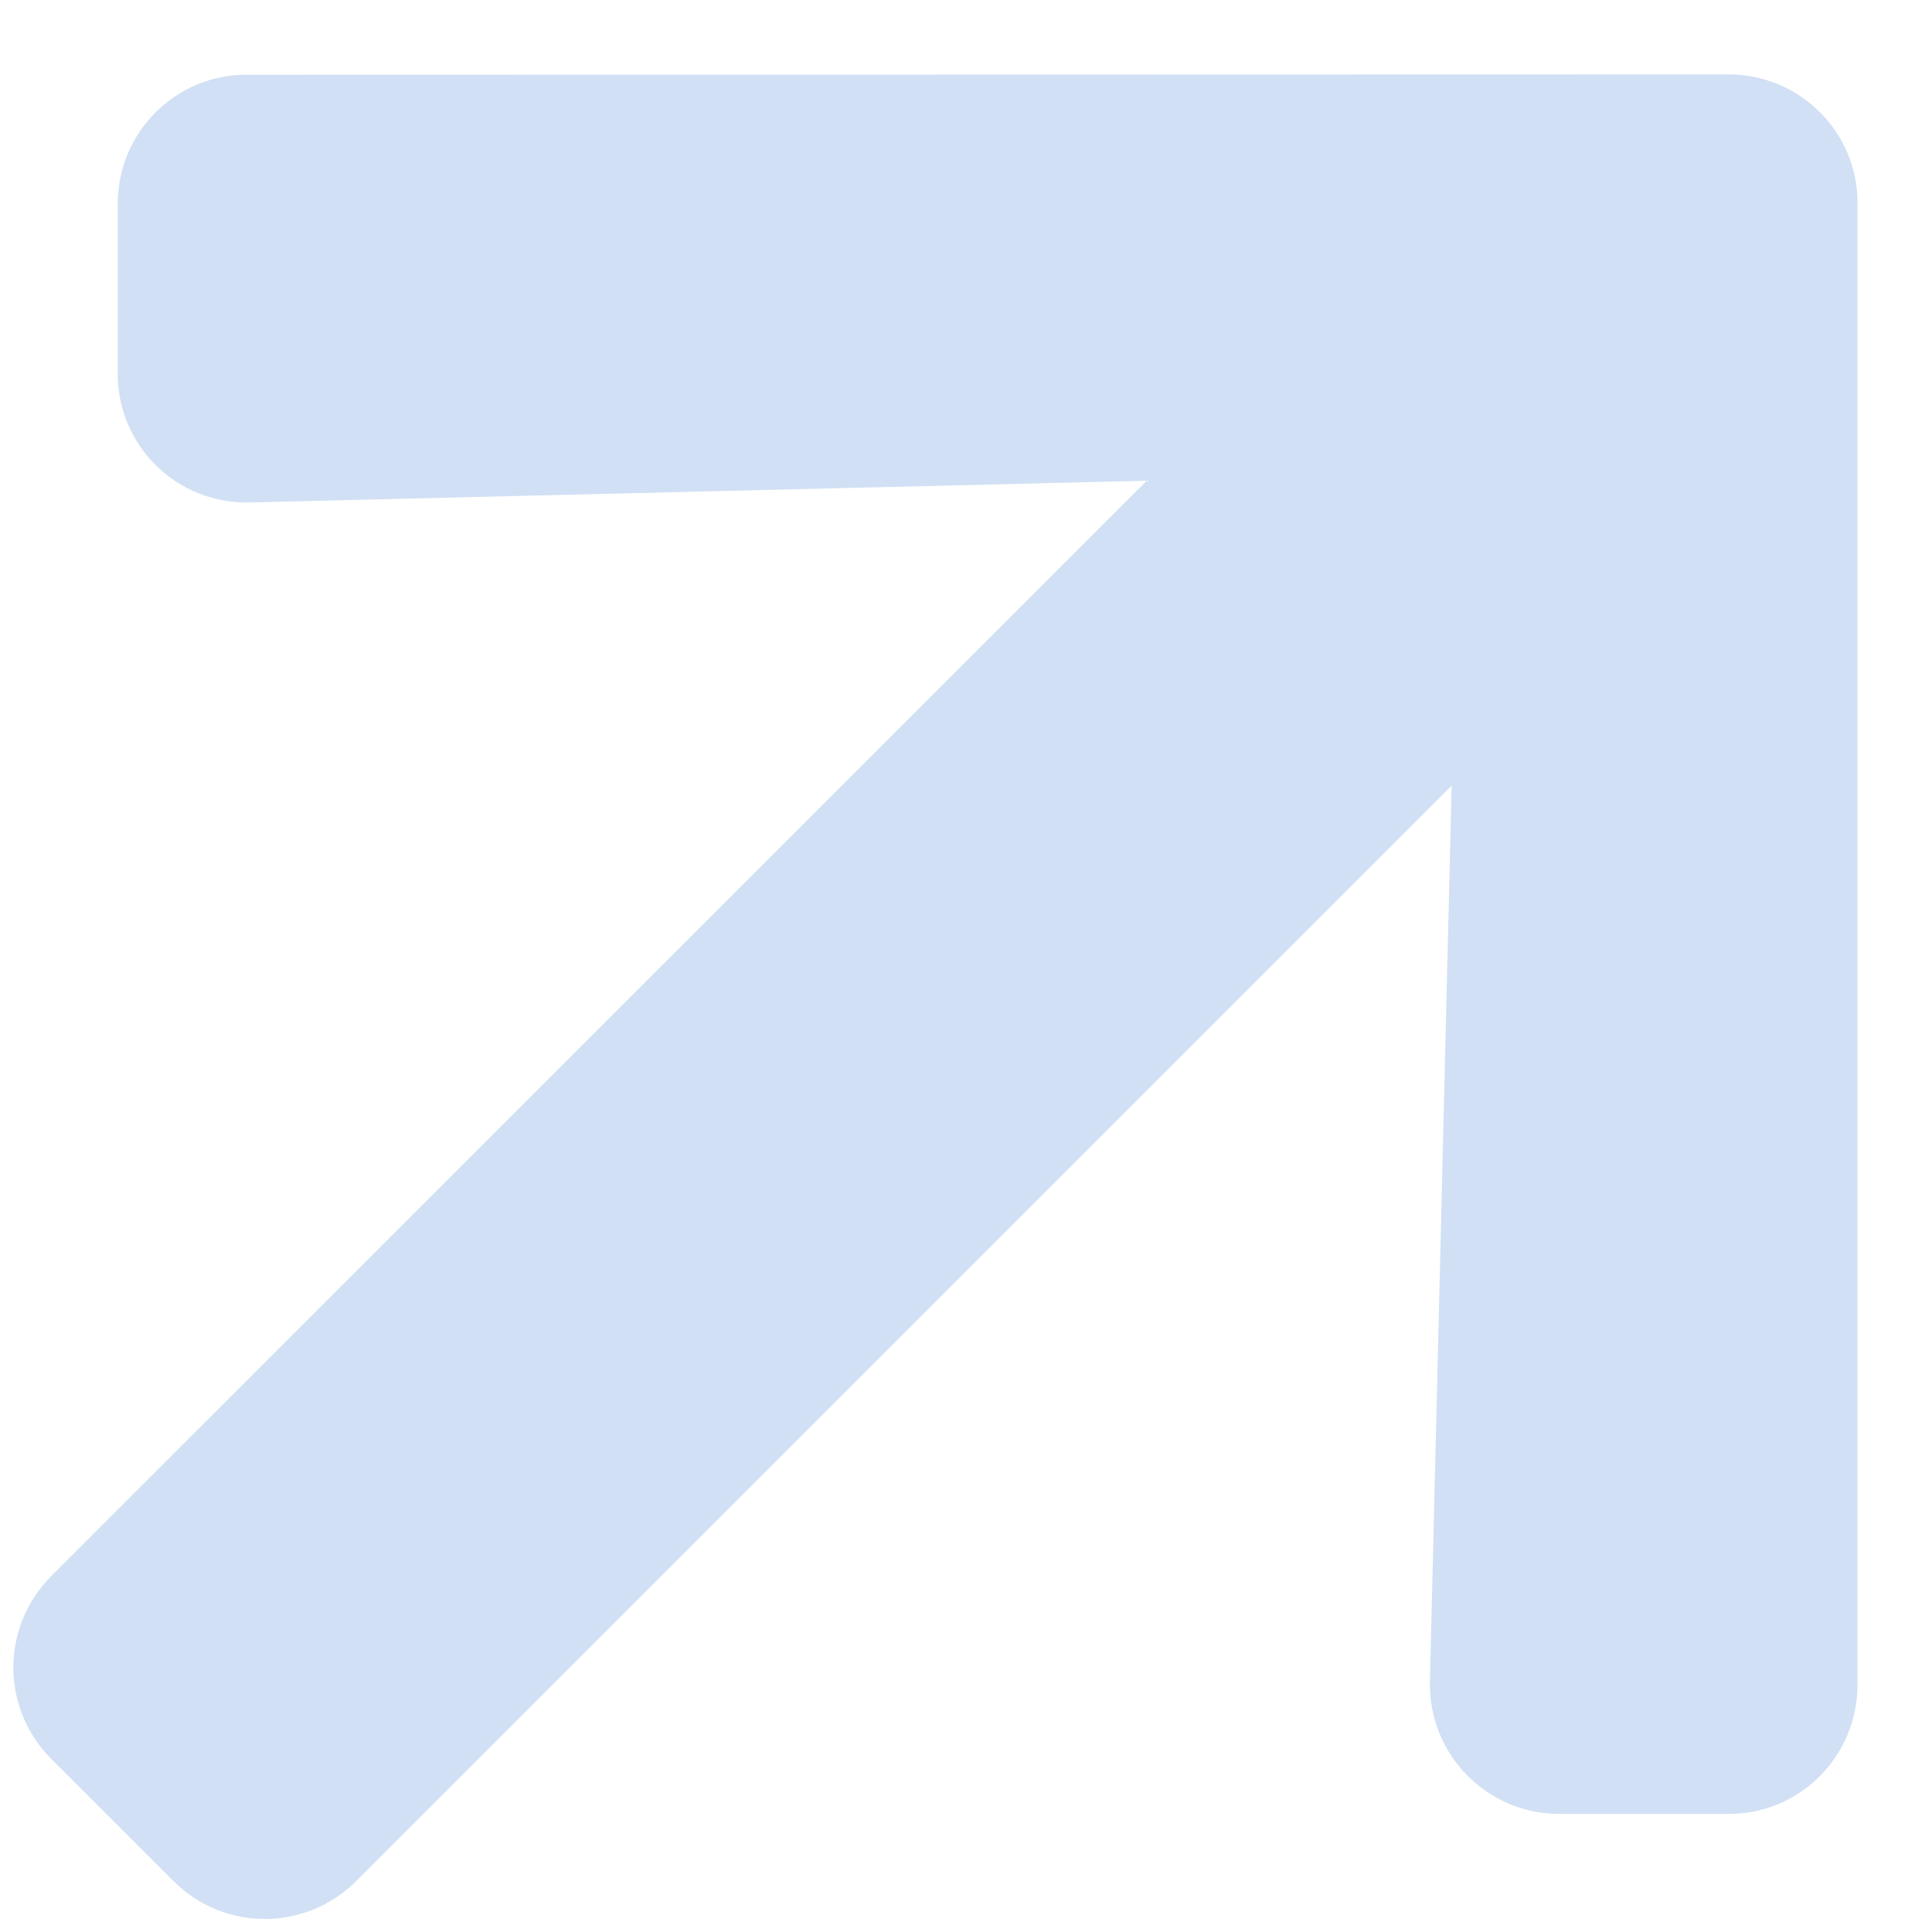 <svg width="16" height="16" viewBox="0 0 16 16" fill="none" xmlns="http://www.w3.org/2000/svg">
<path d="M0.975 3.091L0.975 1.689C0.975 1.096 1.454 0.616 2.045 0.619L14.313 0.616C14.907 0.616 15.387 1.096 15.383 1.686L15.383 13.952C15.383 14.545 14.904 15.025 14.313 15.022L12.912 15.022C12.312 15.022 11.829 14.526 11.842 13.927L12.022 6.506L2.951 15.577C2.531 15.997 1.855 15.997 1.435 15.577L0.425 14.567C0.006 14.148 0.006 13.472 0.425 13.052L9.497 3.981L2.07 4.161C1.467 4.177 0.972 3.694 0.975 3.091Z" fill="#D1E0F4"/>
</svg>
